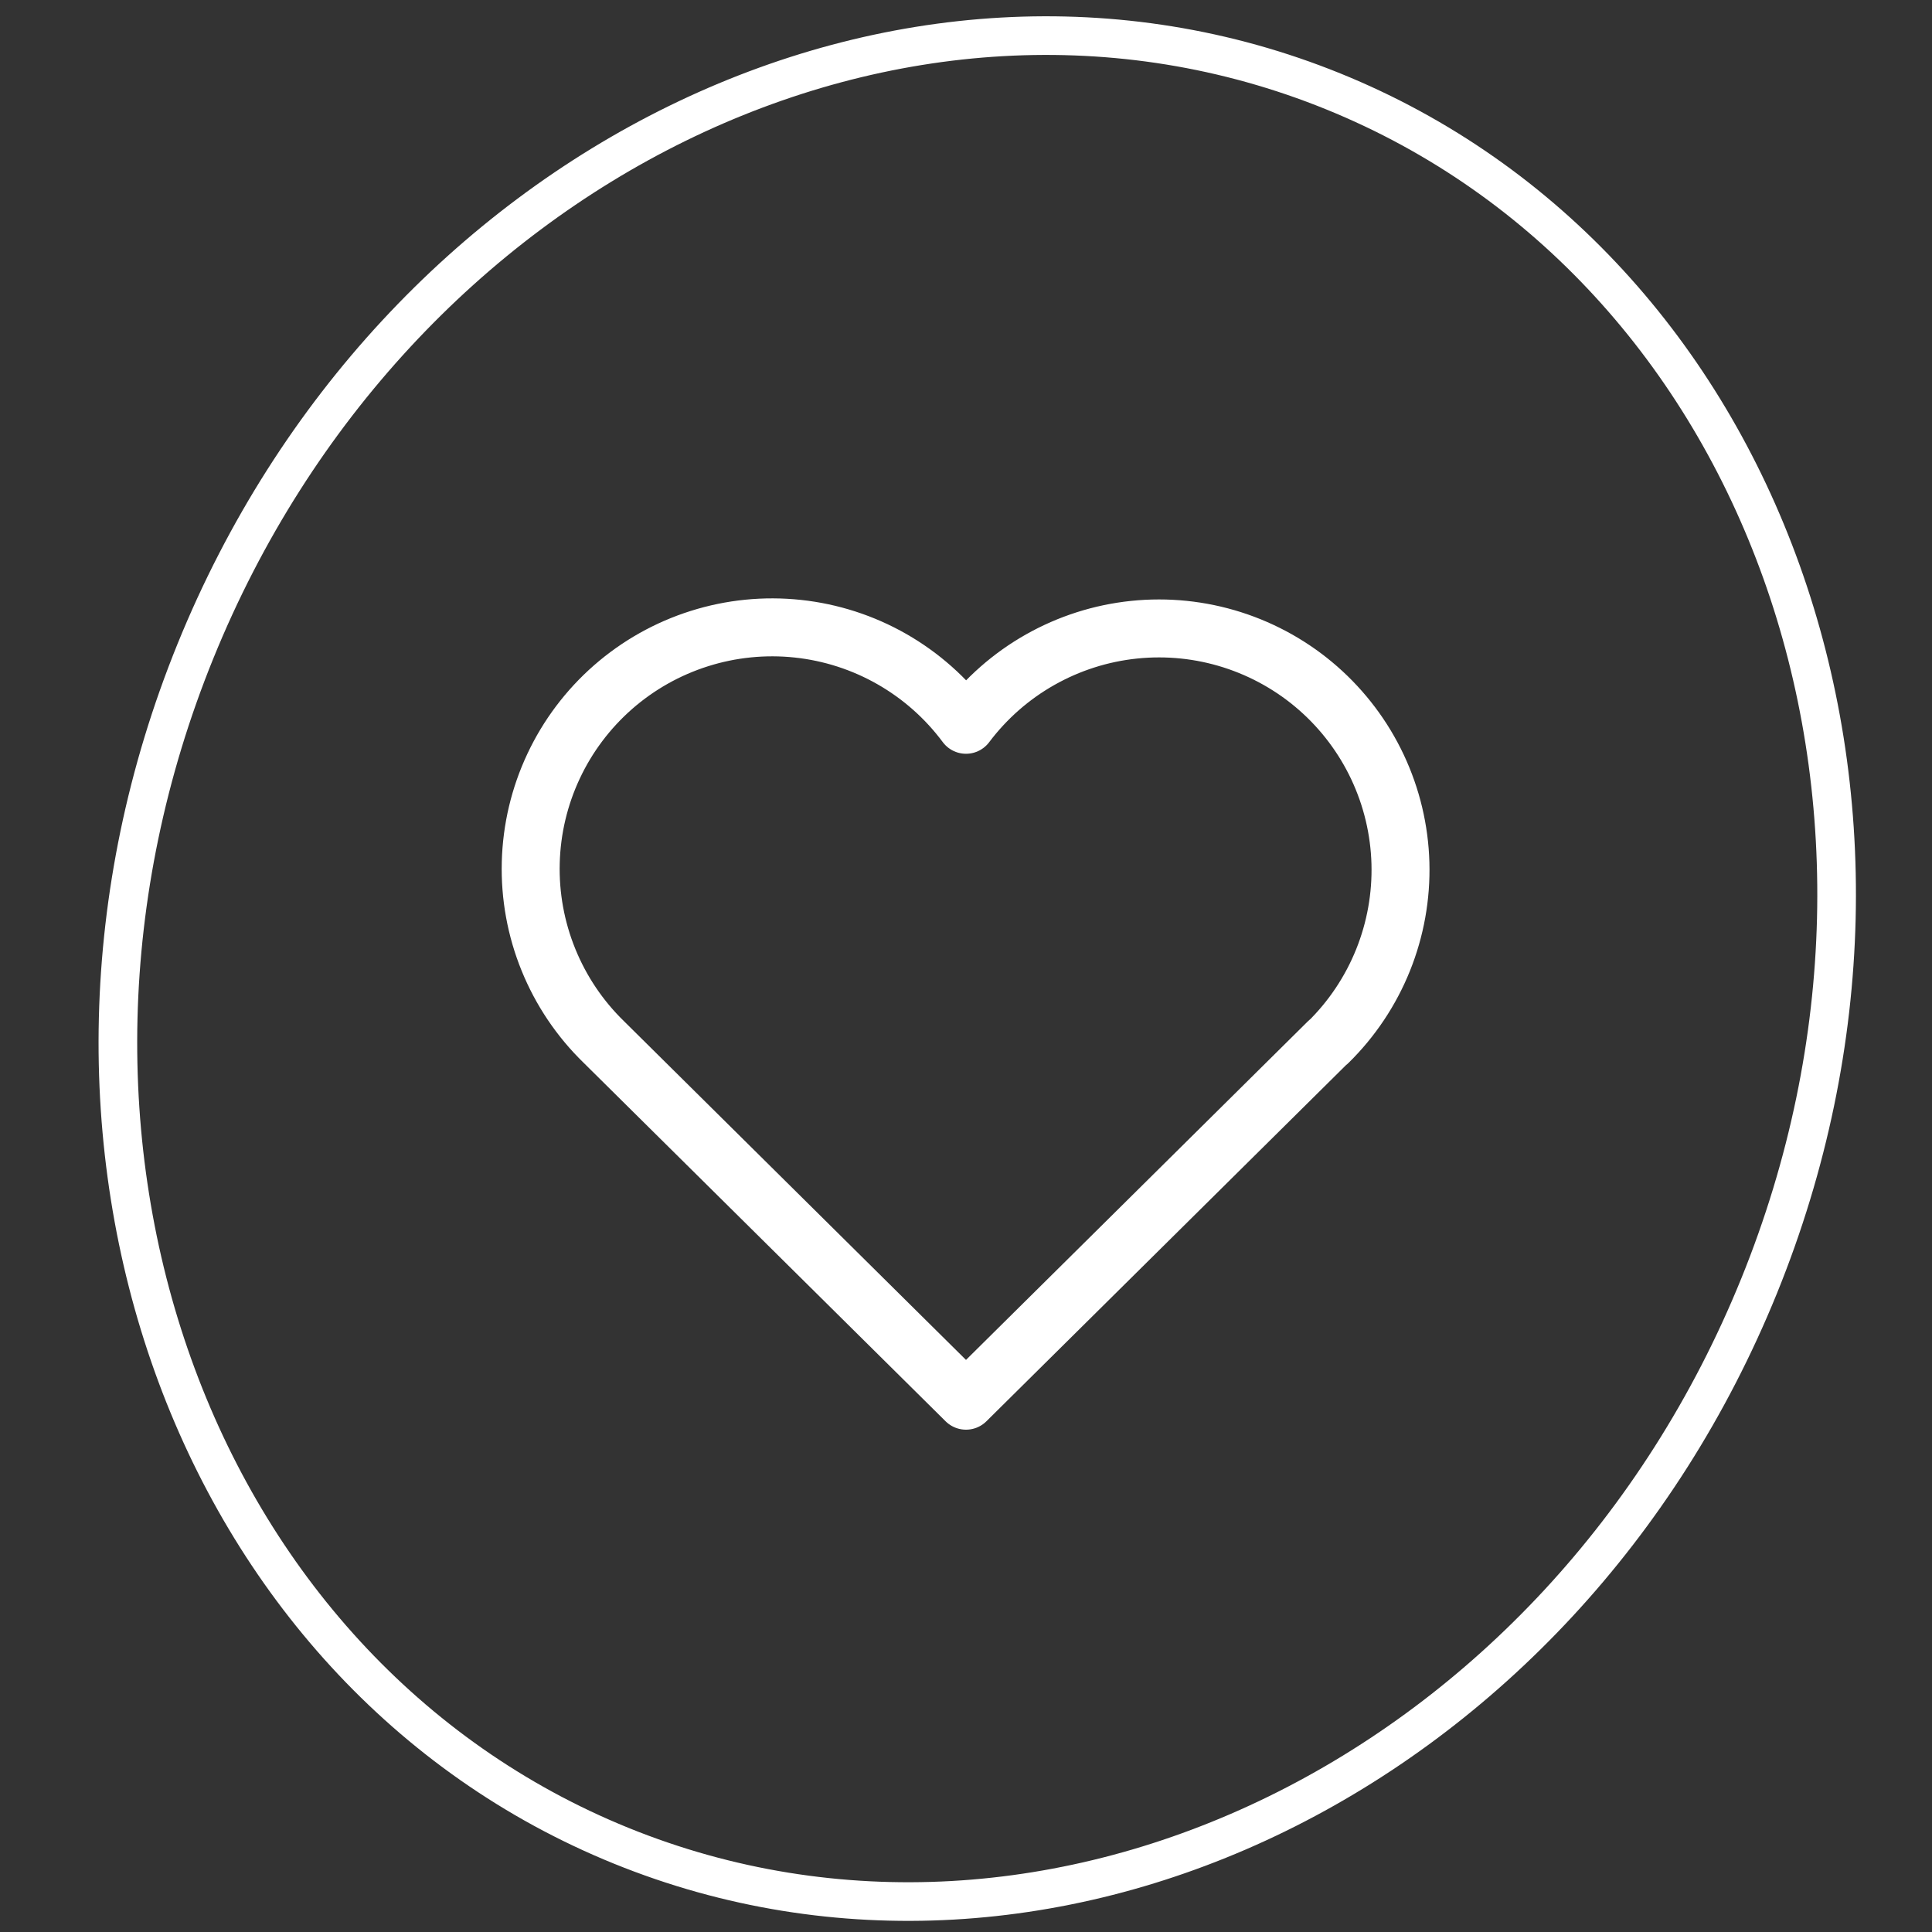 <svg width="100" height="100" viewBox="0 0 100 100" fill="none" xmlns="http://www.w3.org/2000/svg">
<rect x="0" y="0" width="100" height="100" fill="#333333" stroke="none"/>
<g clip-path="url(#clip0_709_4198)">
<g clip-path="url(#clip1_709_4198)">
<path d="M68.75 53.93L50 72.5L31.25 53.93C30.013 52.727 29.039 51.28 28.389 49.681C27.738 48.083 27.426 46.367 27.472 44.642C27.517 42.917 27.919 41.22 28.653 39.658C29.386 38.096 30.435 36.703 31.733 35.566C33.032 34.43 34.551 33.574 36.197 33.054C37.842 32.533 39.577 32.359 41.293 32.542C43.009 32.725 44.669 33.261 46.167 34.117C47.665 34.973 48.97 36.13 50 37.515C51.034 36.14 52.34 34.993 53.837 34.147C55.335 33.3 56.991 32.771 58.702 32.594C60.413 32.416 62.142 32.594 63.782 33.116C65.421 33.638 66.935 34.492 68.229 35.626C69.522 36.76 70.568 38.148 71.301 39.705C72.033 41.261 72.437 42.952 72.486 44.672C72.534 46.391 72.228 48.102 71.585 49.698C70.942 51.294 69.977 52.739 68.75 53.945" stroke="white" stroke-width="3" stroke-linecap="round" stroke-linejoin="round"></path>
</g>
<path d="M69.017 4.734C91.27 13.769 101.27 41.39 91.049 66.565C80.827 91.739 54.402 104.57 32.148 95.534C9.895 86.498 -0.106 58.878 10.116 33.703C20.338 8.528 46.763 -4.302 69.017 4.734Z" stroke="white" stroke-width="2"></path>
</g>
<defs>
<clipPath id="clip0_709_4198">
<rect width="100" height="100" fill="white"></rect>
</clipPath>
<clipPath id="clip1_709_4198">
<rect width="60" height="60" fill="white" transform="translate(20 20)"></rect>
</clipPath>
</defs>
</svg>

